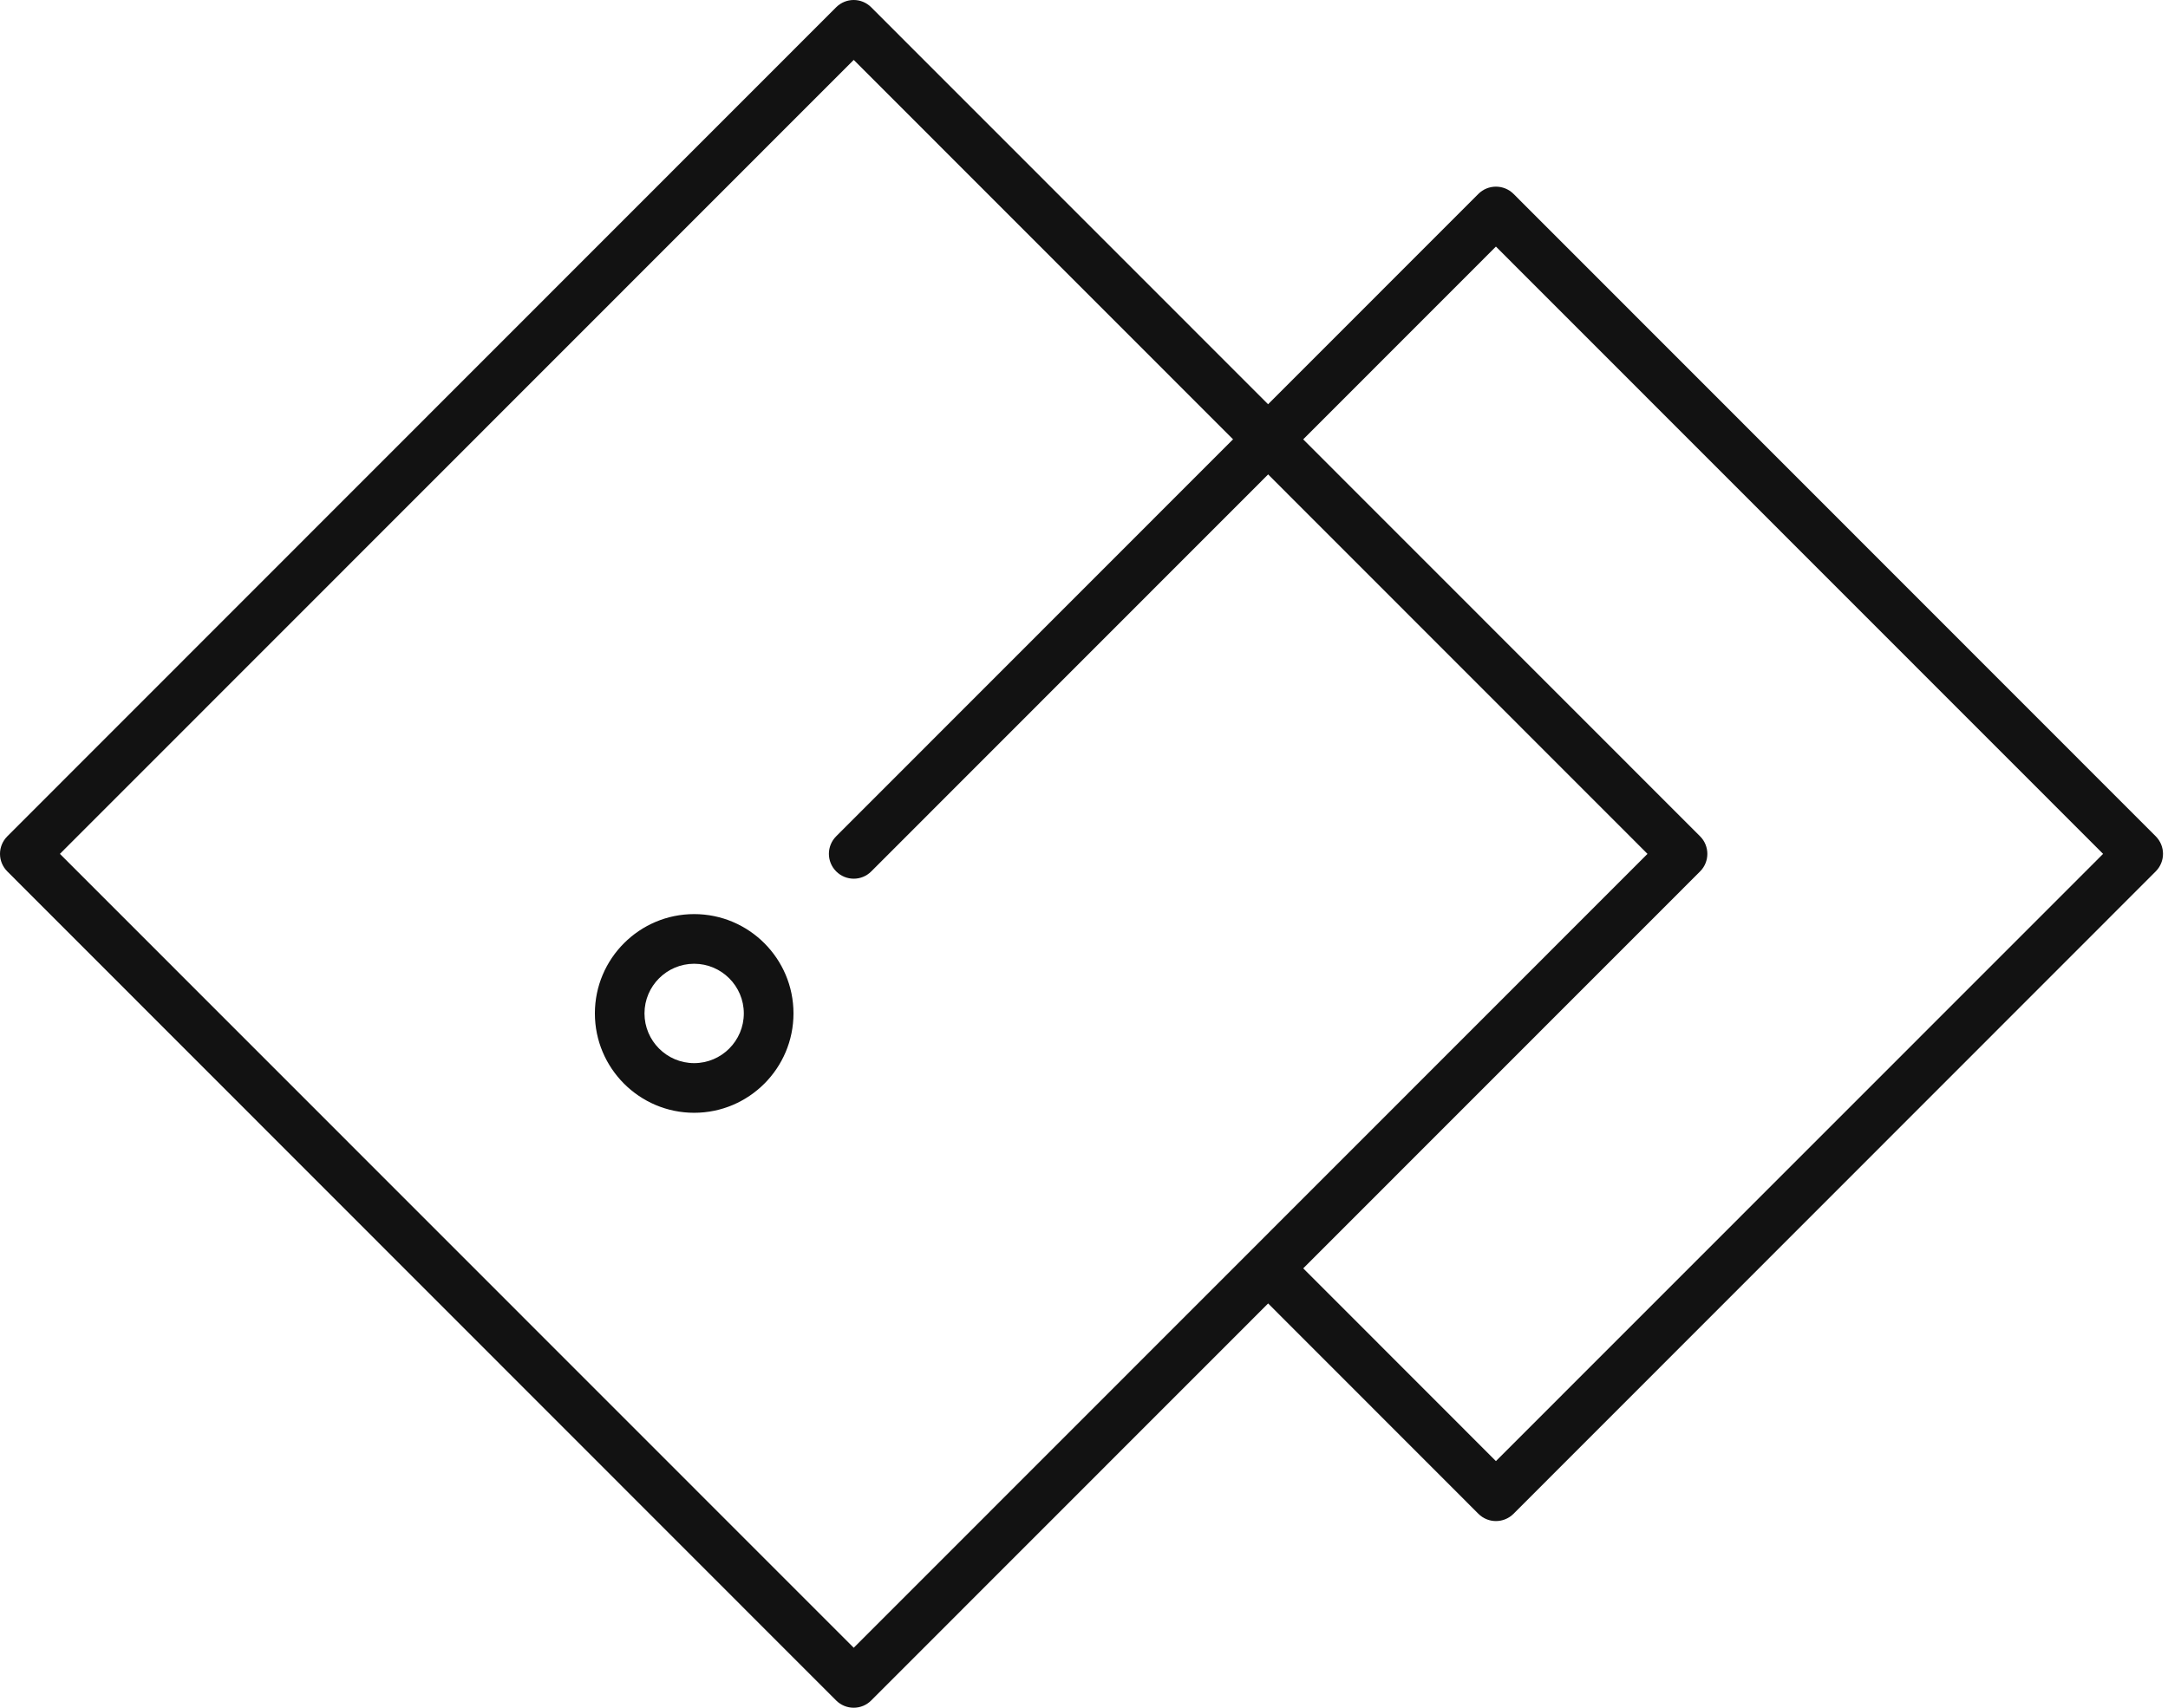 <svg width="33" height="26" viewBox="0 0 33 26" fill="none" xmlns="http://www.w3.org/2000/svg">
<path d="M12.994 26C12.894 26 12.798 25.96 12.727 25.889L0.111 13.267C0.04 13.196 0 13.1 0 13C0 12.9 0.04 12.804 0.111 12.733L12.727 0.111C12.875 -0.037 13.114 -0.037 13.261 0.111L25.878 12.733C26.025 12.88 26.025 13.12 25.878 13.267L13.261 25.889C13.191 25.96 13.095 26 12.994 26ZM0.912 13L12.995 25.087L25.077 13L12.995 0.912L0.912 13Z" fill="#121212"/>
<path d="M22.77 23.158C22.674 23.158 22.577 23.121 22.503 23.047L19.223 19.765C19.075 19.617 19.075 19.378 19.223 19.23C19.37 19.082 19.609 19.082 19.757 19.23L22.77 22.245L32.012 13L22.77 3.754L13.262 13.267C13.115 13.415 12.876 13.415 12.728 13.267C12.58 13.119 12.58 12.88 12.728 12.732L22.503 2.952C22.651 2.805 22.89 2.805 23.038 2.952L32.813 12.732C32.961 12.88 32.961 13.119 32.813 13.267L23.038 23.047C22.964 23.121 22.867 23.158 22.77 23.158Z" fill="#121212"/>
<path d="M10.566 16.942C9.733 16.942 9.055 16.263 9.055 15.429C9.055 14.595 9.733 13.917 10.566 13.917C11.4 13.917 12.078 14.595 12.078 15.429C12.078 16.263 11.4 16.942 10.566 16.942ZM10.566 14.673C10.149 14.673 9.81 15.013 9.81 15.429C9.81 15.846 10.149 16.186 10.566 16.186C10.983 16.186 11.322 15.846 11.322 15.429C11.322 15.013 10.983 14.673 10.566 14.673Z" fill="#121212"/>
</svg>
